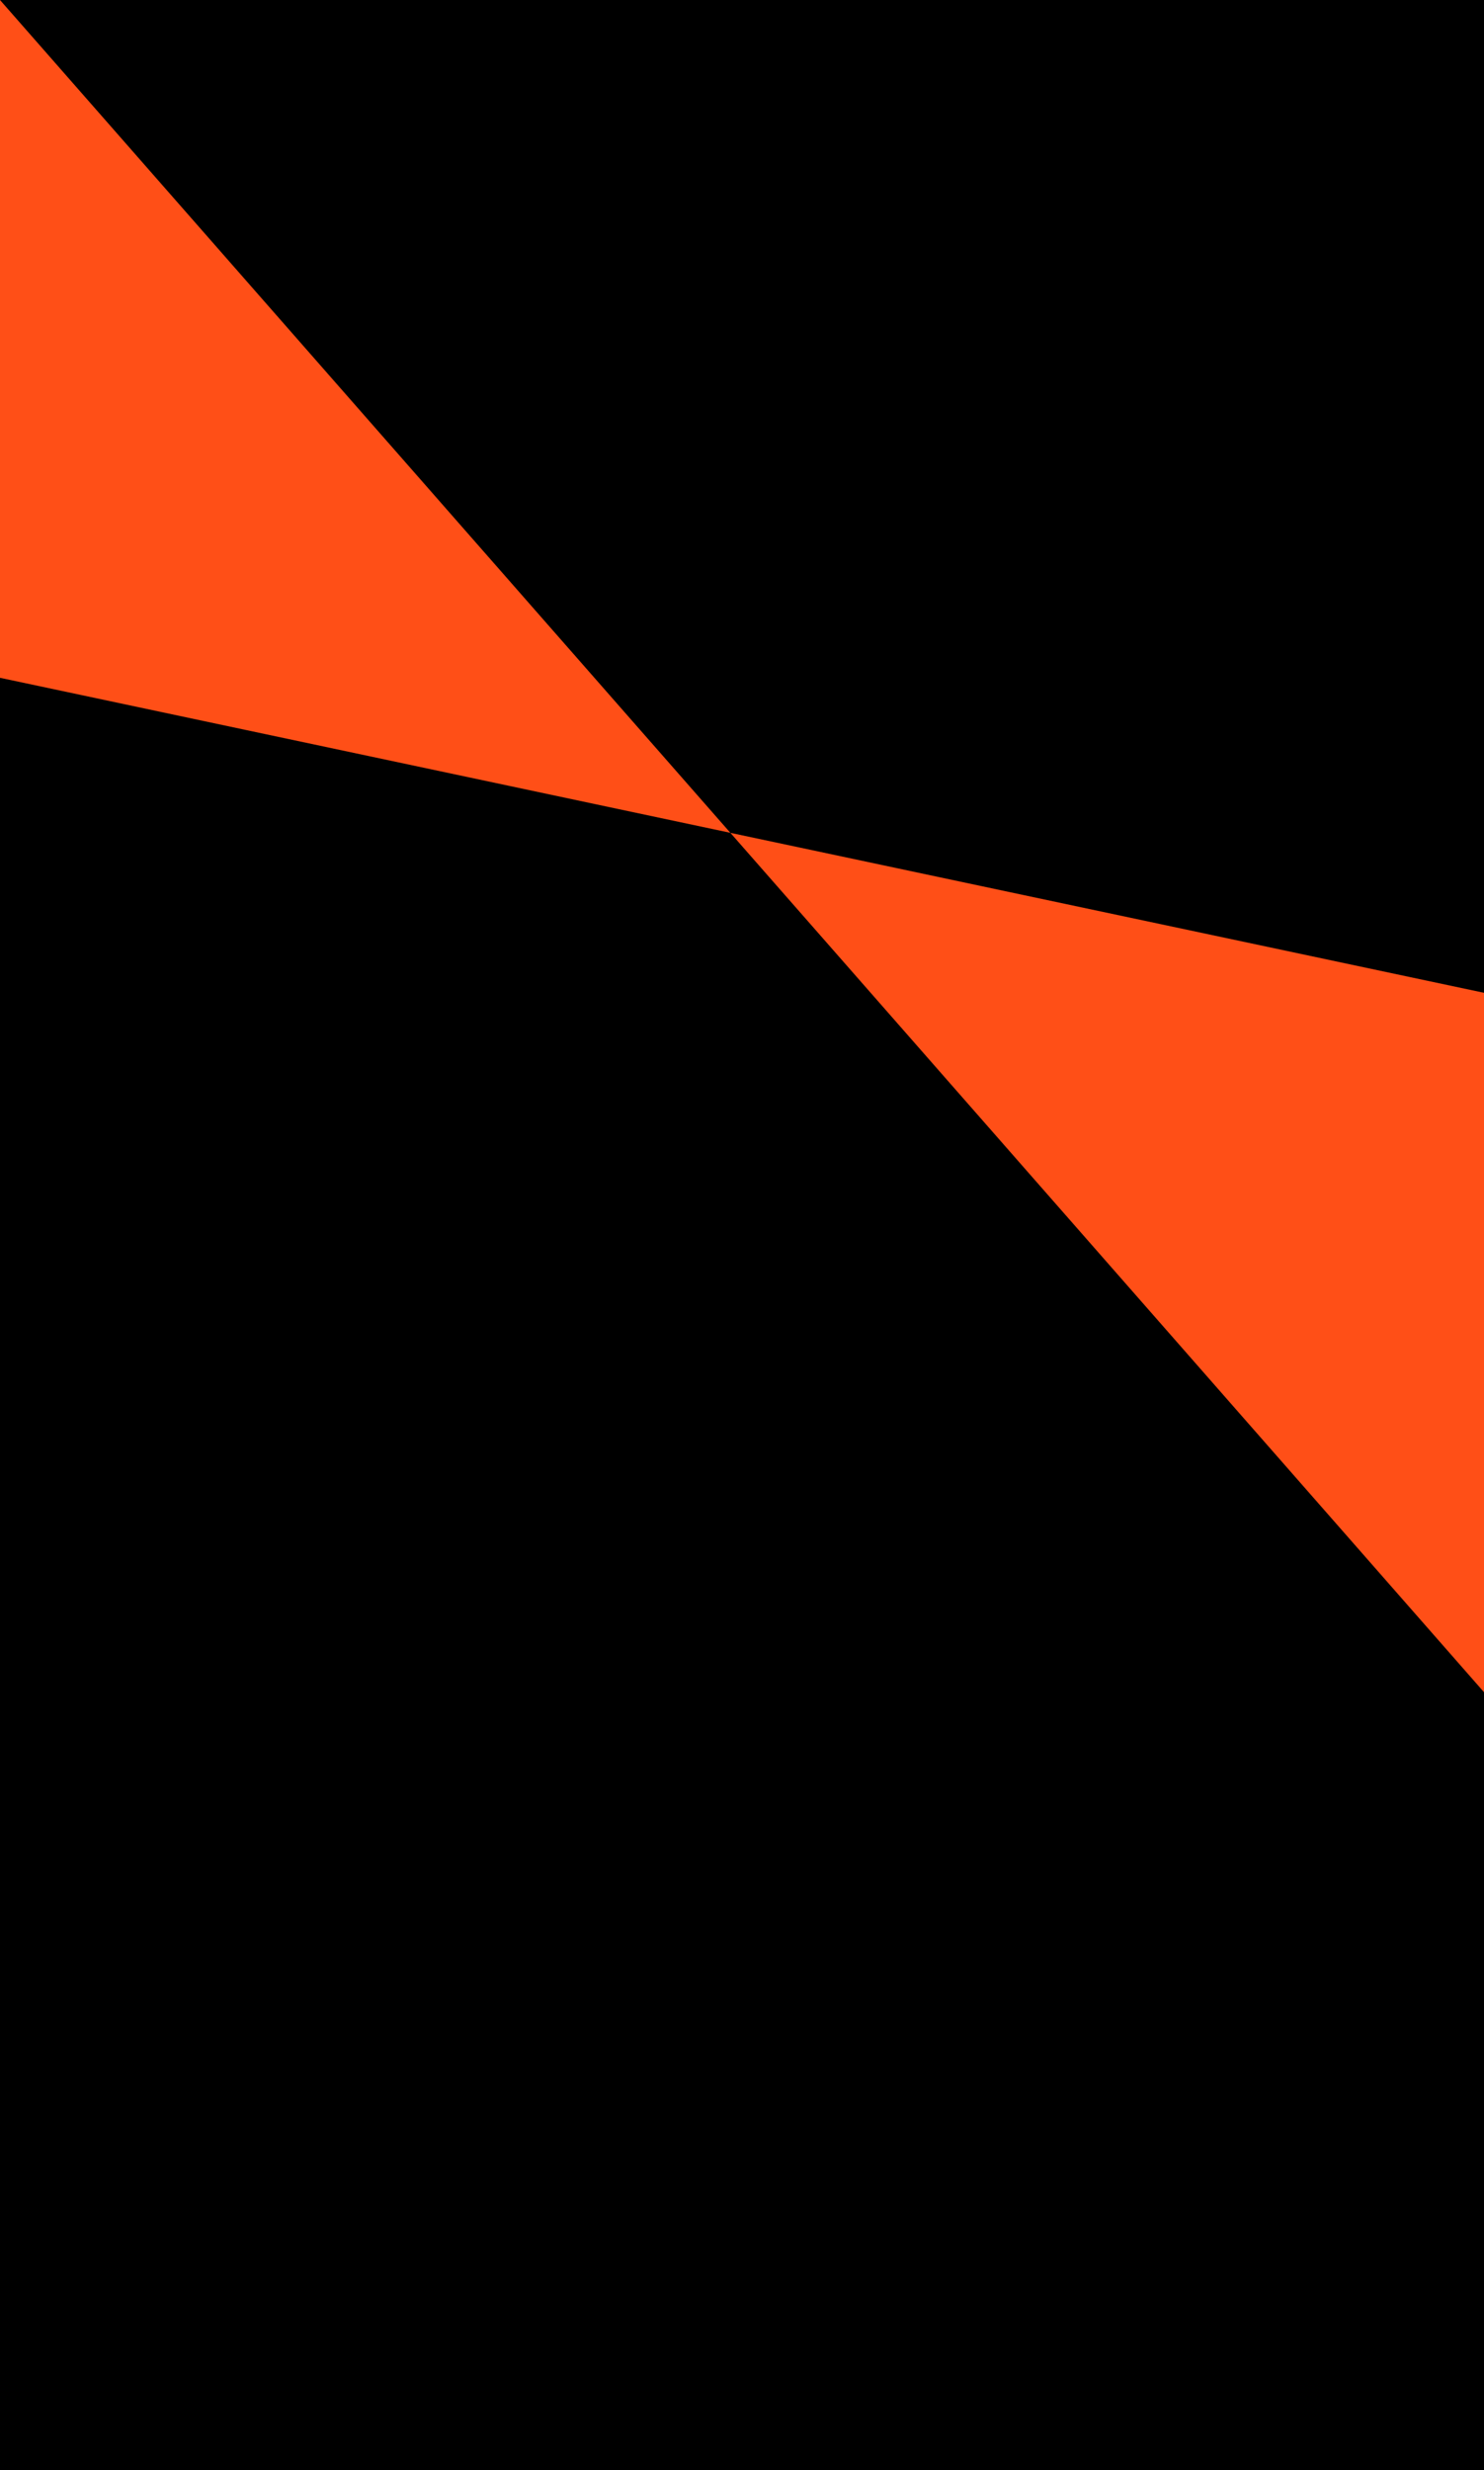 <?xml version="1.0" encoding="UTF-8"?> <svg xmlns="http://www.w3.org/2000/svg" width="500" height="832" viewBox="0 0 500 832" fill="none"><rect width="500" height="832" fill="black"></rect><path d="M246.081 280.532L0 228.312L-2.49155e-05 0L246.081 280.532L500 334.416L500 570L246.081 280.532Z" fill="#FF4F17"></path></svg> 